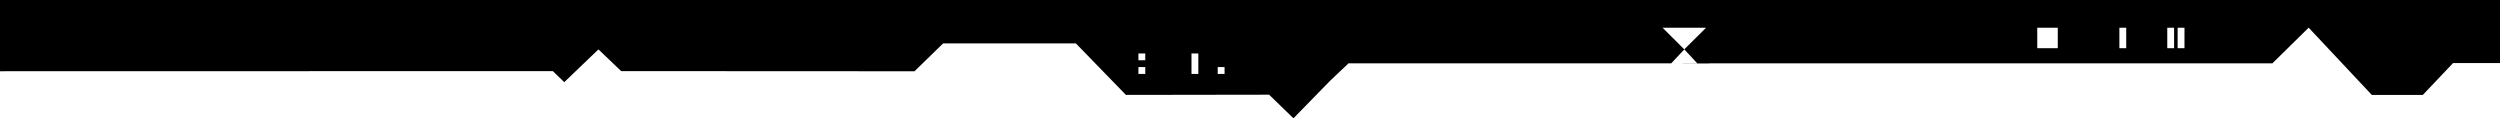<?xml version="1.0" encoding="UTF-8"?>
<svg xmlns="http://www.w3.org/2000/svg" width="633" height="30">
  <path fill-rule="evenodd" d="m621.116 15.965-7.653 8.064h-12.922L584.574 7.026l-.023.023-.019-.023-9.17 9.015H432.759l.027.027h-6.657l.027-.027h3.603l-3.298-3.537 5.508-5.478h-11.004l5.496 5.478-3.305 3.537h-81.714l-4.693 4.443-9.247 9.47-6.165-5.979-36.256.054-12.659-13.033H238.79l-7.238 7.047-74.262-.038-5.77-5.497-8.649 8.291-2.891-2.794L0 18.037V0h633v15.965h-11.884Zm-69.74-3.76h1.735V7.026h-1.735v5.179Zm-2.624 0h1.73V7.026h-1.73v5.179Zm-12.122 0h1.73V7.026h-1.73v5.179Zm-20.799 0h5.196V7.026h-5.196v5.179Zm-207.507 6.509h1.735v-1.725h-1.735v1.725Zm-6.641 0h1.735v-5.178h-1.735v5.178Zm-13.434 0h1.734v-1.725h-1.734v1.725Zm0-3.454h1.734v-1.724h-1.734v1.724Z"></path>
</svg>
